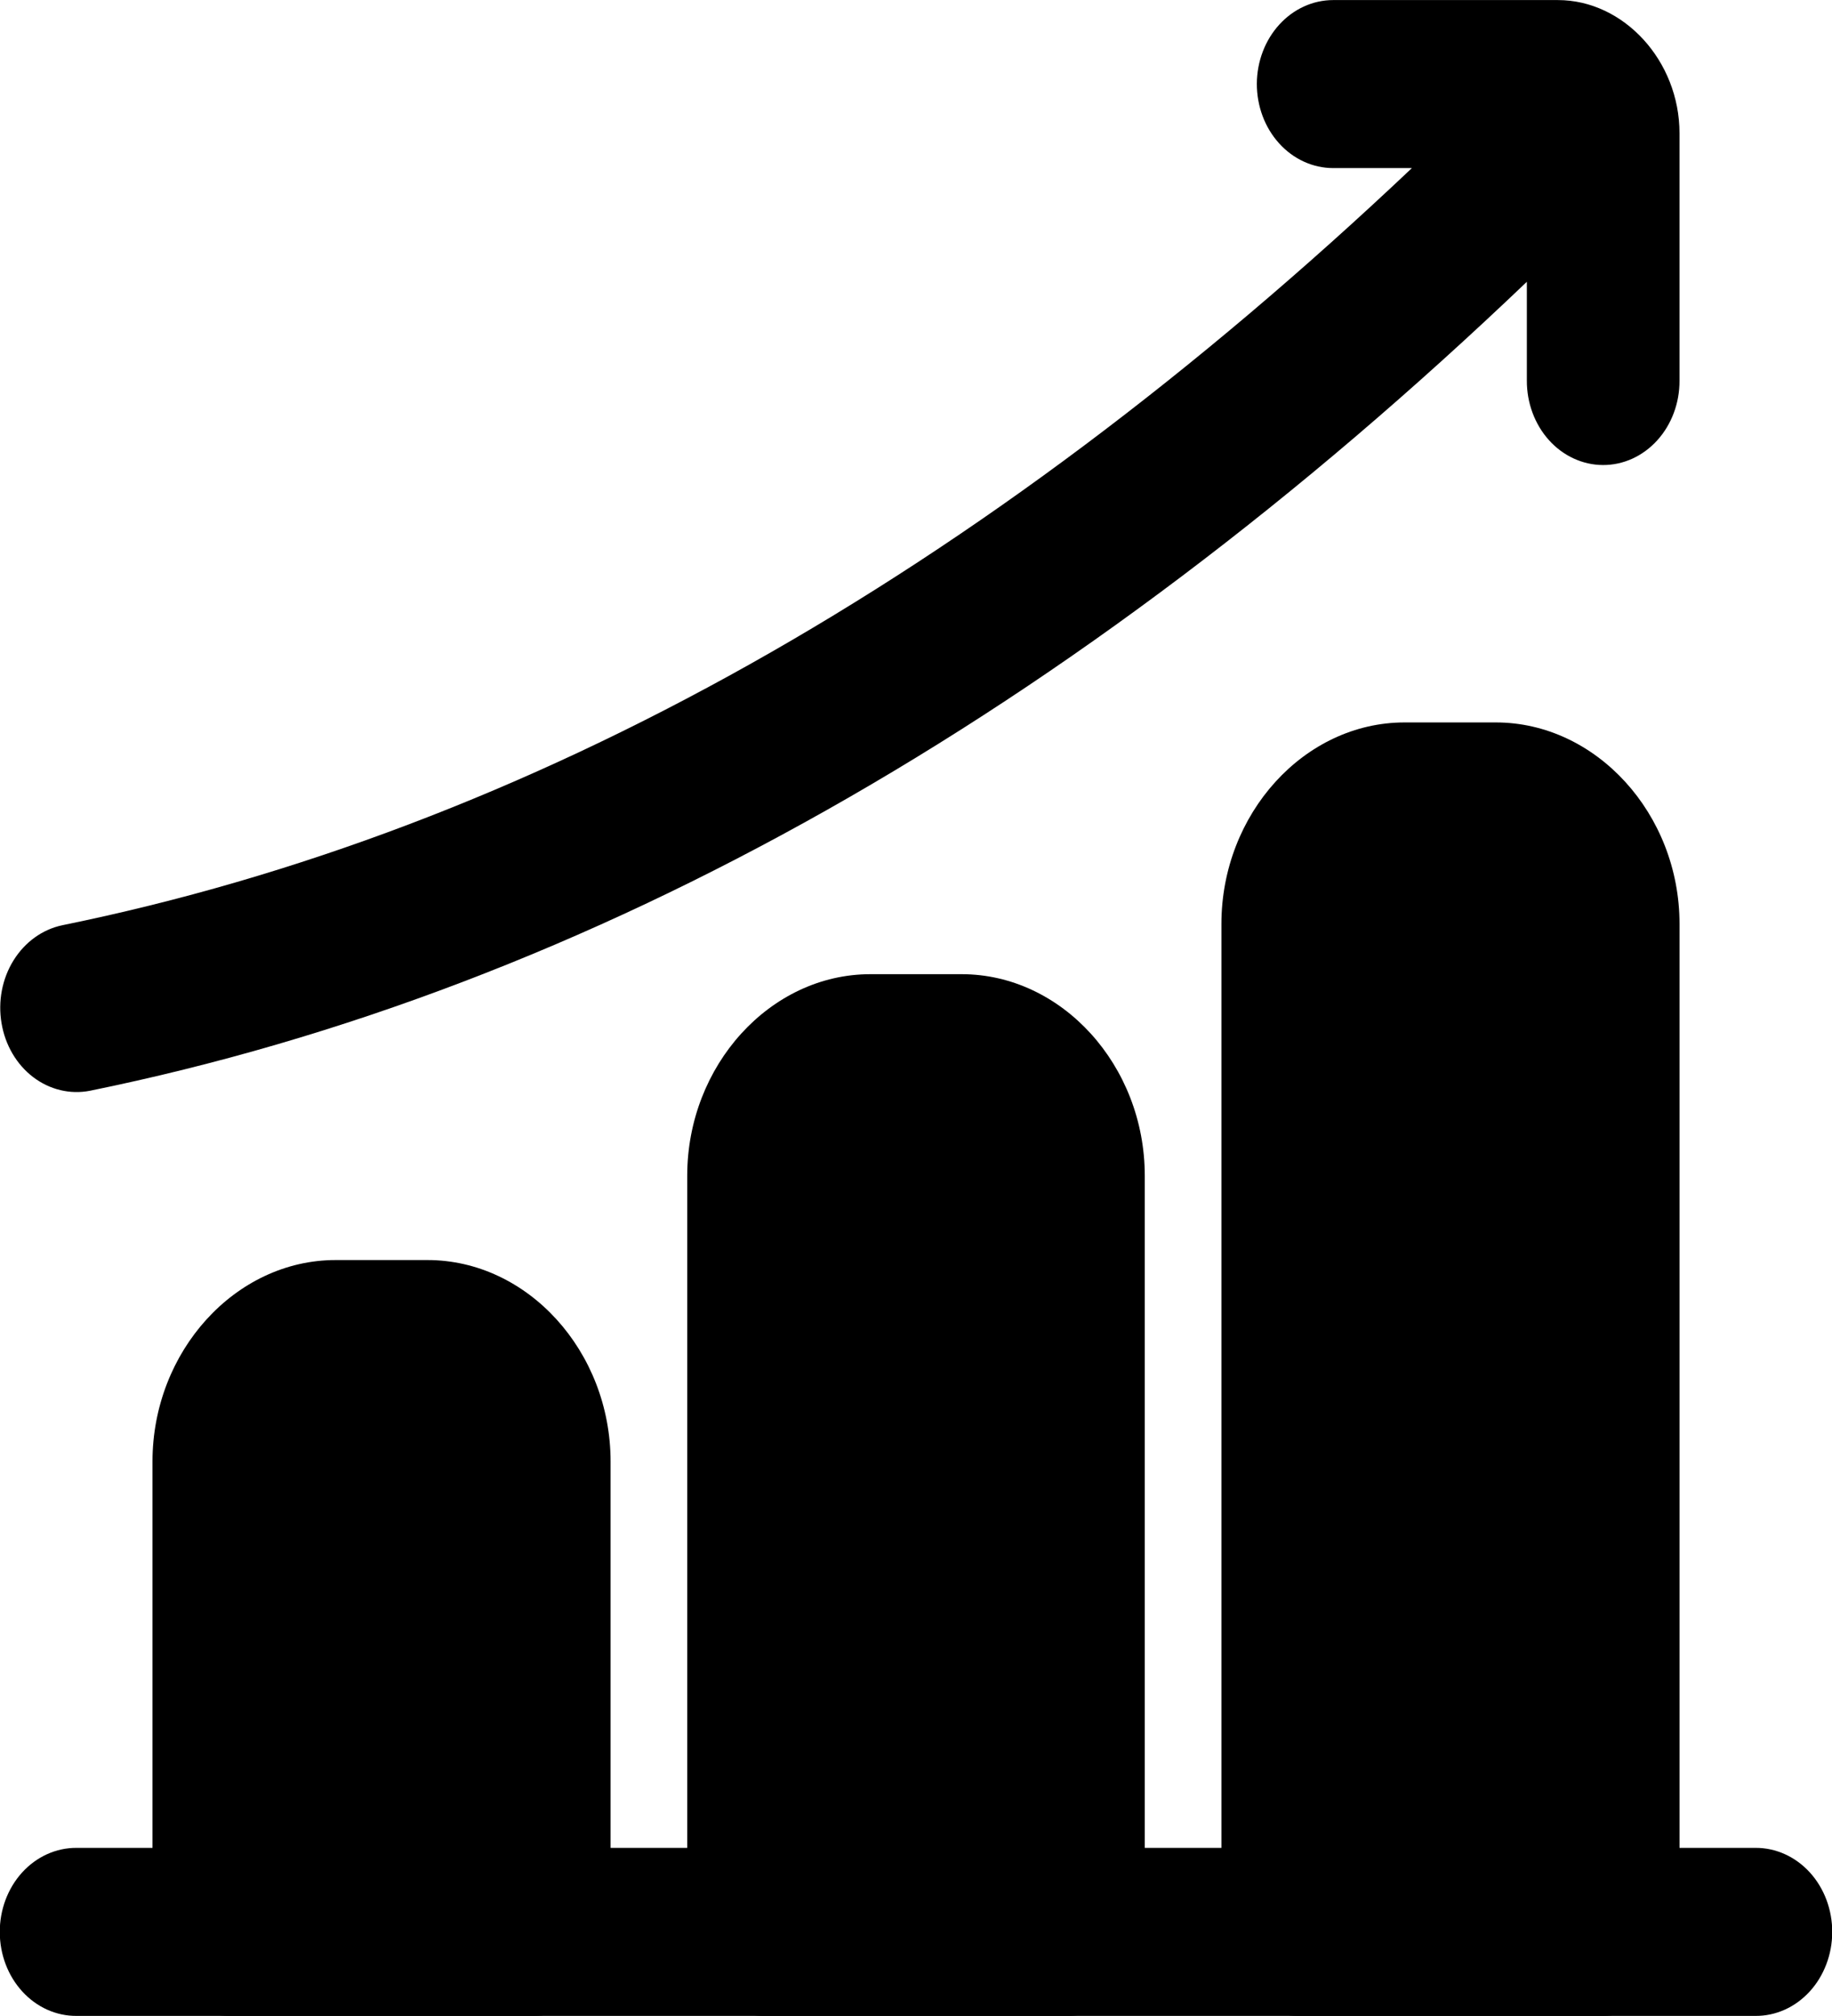 <svg width="80" height="88" viewBox="0 0 80 88" fill="none" xmlns="http://www.w3.org/2000/svg">
<path d="M3.337 80.661C2.897 80.659 2.461 80.753 2.054 80.938C1.647 81.122 1.278 81.393 0.966 81.735C0.655 82.077 0.409 82.484 0.241 82.931C0.074 83.379 -0.012 83.858 -0.01 84.342C-0.008 84.824 0.079 85.301 0.248 85.745C0.417 86.189 0.664 86.593 0.975 86.932C1.286 87.271 1.654 87.54 2.06 87.723C2.465 87.905 2.899 87.998 3.337 87.996H76.663C77.101 87.998 77.535 87.905 77.94 87.723C78.346 87.54 78.714 87.271 79.025 86.932C79.336 86.593 79.582 86.189 79.751 85.745C79.921 85.301 80.008 84.824 80.01 84.342C80.012 83.858 79.926 83.379 79.759 82.931C79.591 82.484 79.345 82.077 79.034 81.735C78.722 81.393 78.353 81.122 77.946 80.938C77.539 80.753 77.103 80.659 76.663 80.661H3.337Z" fill="black"/>
<path d="M14.655 55.002C10.281 55.002 6.659 58.986 6.659 63.798V84.342C6.66 84.824 6.748 85.3 6.917 85.745C7.086 86.189 7.333 86.593 7.644 86.932C7.954 87.271 8.323 87.54 8.728 87.722C9.133 87.905 9.567 87.998 10.005 87.996H23.342C24.222 87.993 25.065 87.607 25.687 86.922C26.309 86.238 26.66 85.31 26.663 84.342V63.798C26.663 58.986 23.041 55.002 18.666 55.002H14.655Z" fill="black"/>
<path d="M38.007 42.524C33.633 42.524 30.01 46.509 30.01 51.321V84.342C30.013 85.31 30.364 86.238 30.986 86.922C31.608 87.607 32.452 87.993 33.332 87.996H46.668C47.548 87.993 48.392 87.607 49.014 86.922C49.636 86.238 49.987 85.31 49.99 84.342V51.321C49.99 46.509 46.367 42.524 41.993 42.524H38.007Z" fill="black"/>
<path d="M61.334 31.535C56.959 31.535 53.337 35.52 53.337 40.331V84.342C53.34 85.31 53.691 86.238 54.313 86.922C54.935 87.607 55.778 87.993 56.658 87.996H69.995C70.433 87.998 70.867 87.905 71.272 87.722C71.677 87.54 72.046 87.271 72.356 86.932C72.667 86.593 72.914 86.189 73.083 85.745C73.252 85.3 73.34 84.824 73.342 84.342V40.331C73.342 35.52 69.694 31.535 65.32 31.535H61.334Z" fill="black"/>
<path d="M58.211 0.003C57.331 0.005 56.486 0.39 55.863 1.075C55.24 1.759 54.888 2.687 54.884 3.656C54.883 4.138 54.968 4.616 55.134 5.062C55.3 5.508 55.545 5.913 55.854 6.255C56.163 6.597 56.53 6.869 56.935 7.054C57.339 7.24 57.773 7.336 58.211 7.337H61.655C42.803 25.166 23.063 36.241 2.723 40.387C1.856 40.568 1.089 41.119 0.591 41.921C0.093 42.722 -0.095 43.708 0.067 44.662C0.225 45.615 0.72 46.461 1.444 47.014C2.167 47.566 3.06 47.782 3.927 47.613C25.828 43.149 46.9 31.178 66.675 12.3V16.618C66.673 17.099 66.758 17.577 66.924 18.022C67.09 18.468 67.334 18.873 67.642 19.215C67.95 19.557 68.317 19.828 68.721 20.014C69.124 20.2 69.557 20.297 69.995 20.299C70.435 20.301 70.871 20.207 71.278 20.023C71.684 19.838 72.054 19.567 72.365 19.225C72.676 18.883 72.923 18.476 73.09 18.029C73.258 17.581 73.343 17.102 73.341 16.618V5.819C73.342 2.654 70.906 0.003 68.029 0.003H58.211Z" fill="black"/>
</svg>
